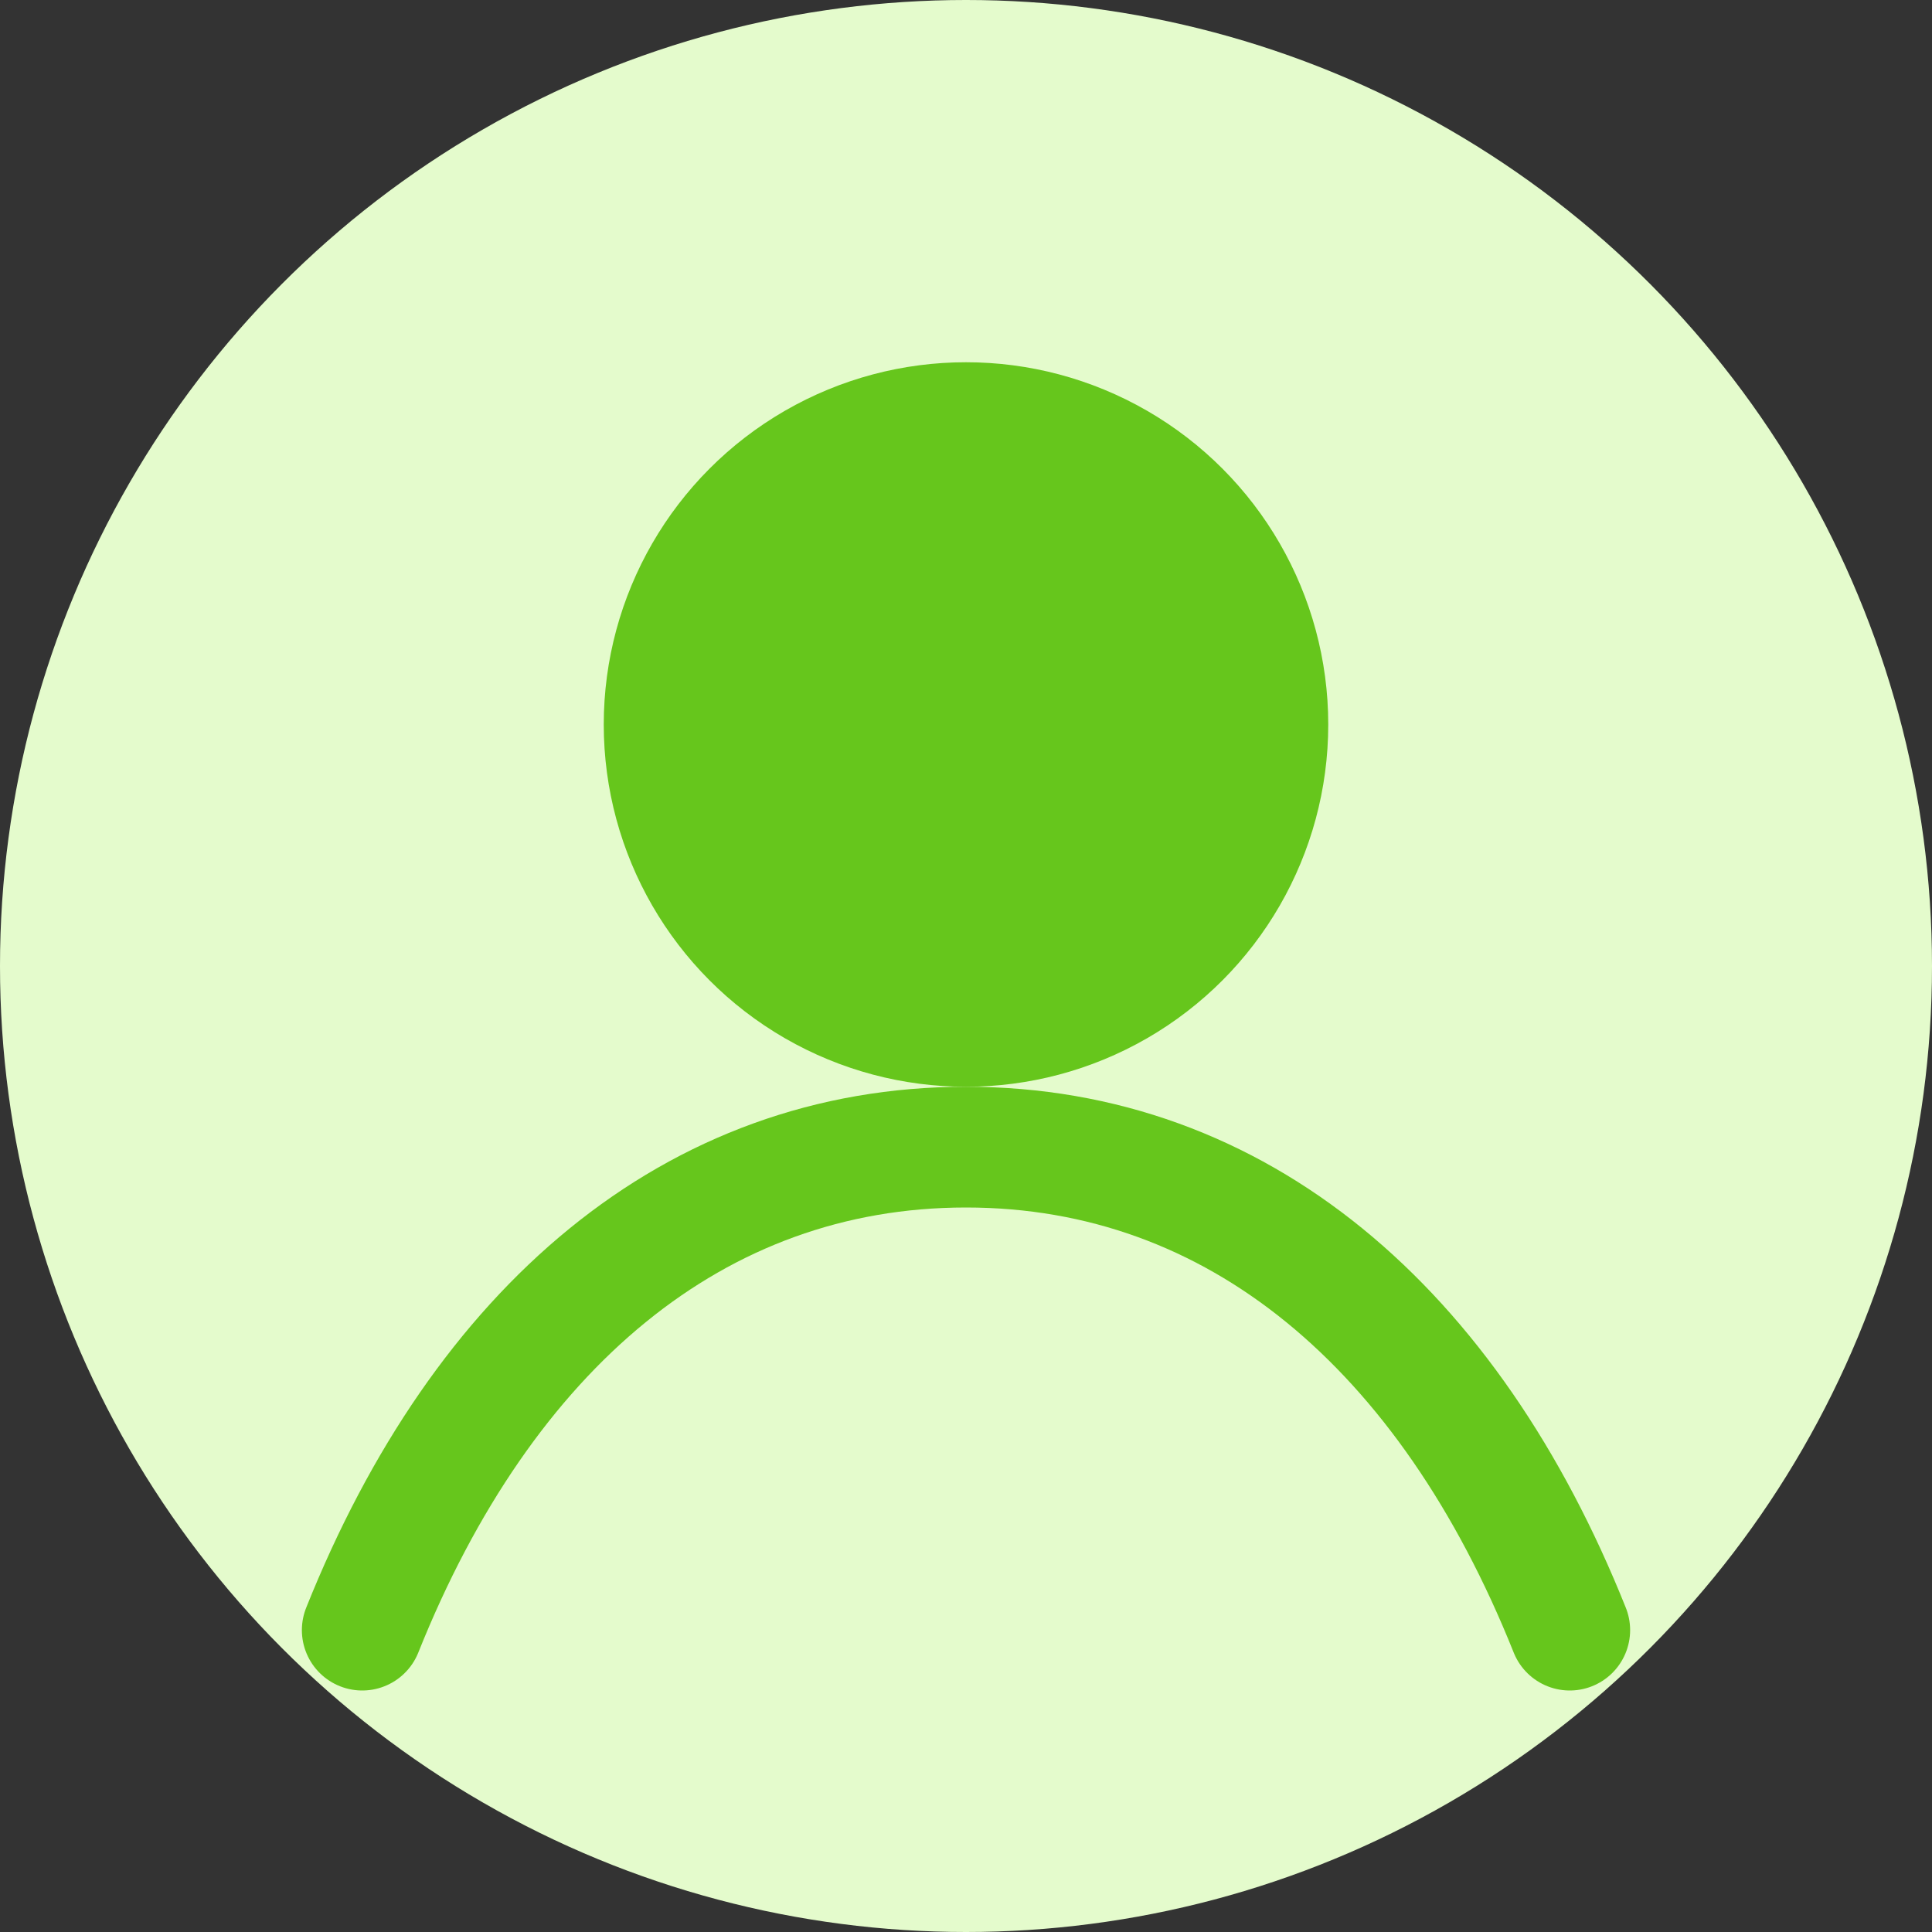 <svg width="64" height="64" viewBox="0 0 64 64" fill="none" xmlns="http://www.w3.org/2000/svg">
  <rect x="0" y="0" width="64" height="64" fill="#333333" stroke="none"/>
  <circle cx="32" cy="32" r="32" fill="#E4FBCC" />
  <circle cx="32" cy="24" r="12" fill="#66C61C" />
  <path d="M12 54C16 44 23 38 32 38C41 38 48 44 52 54" stroke="#66C61C" stroke-width="4" stroke-linecap="round" />
</svg>
